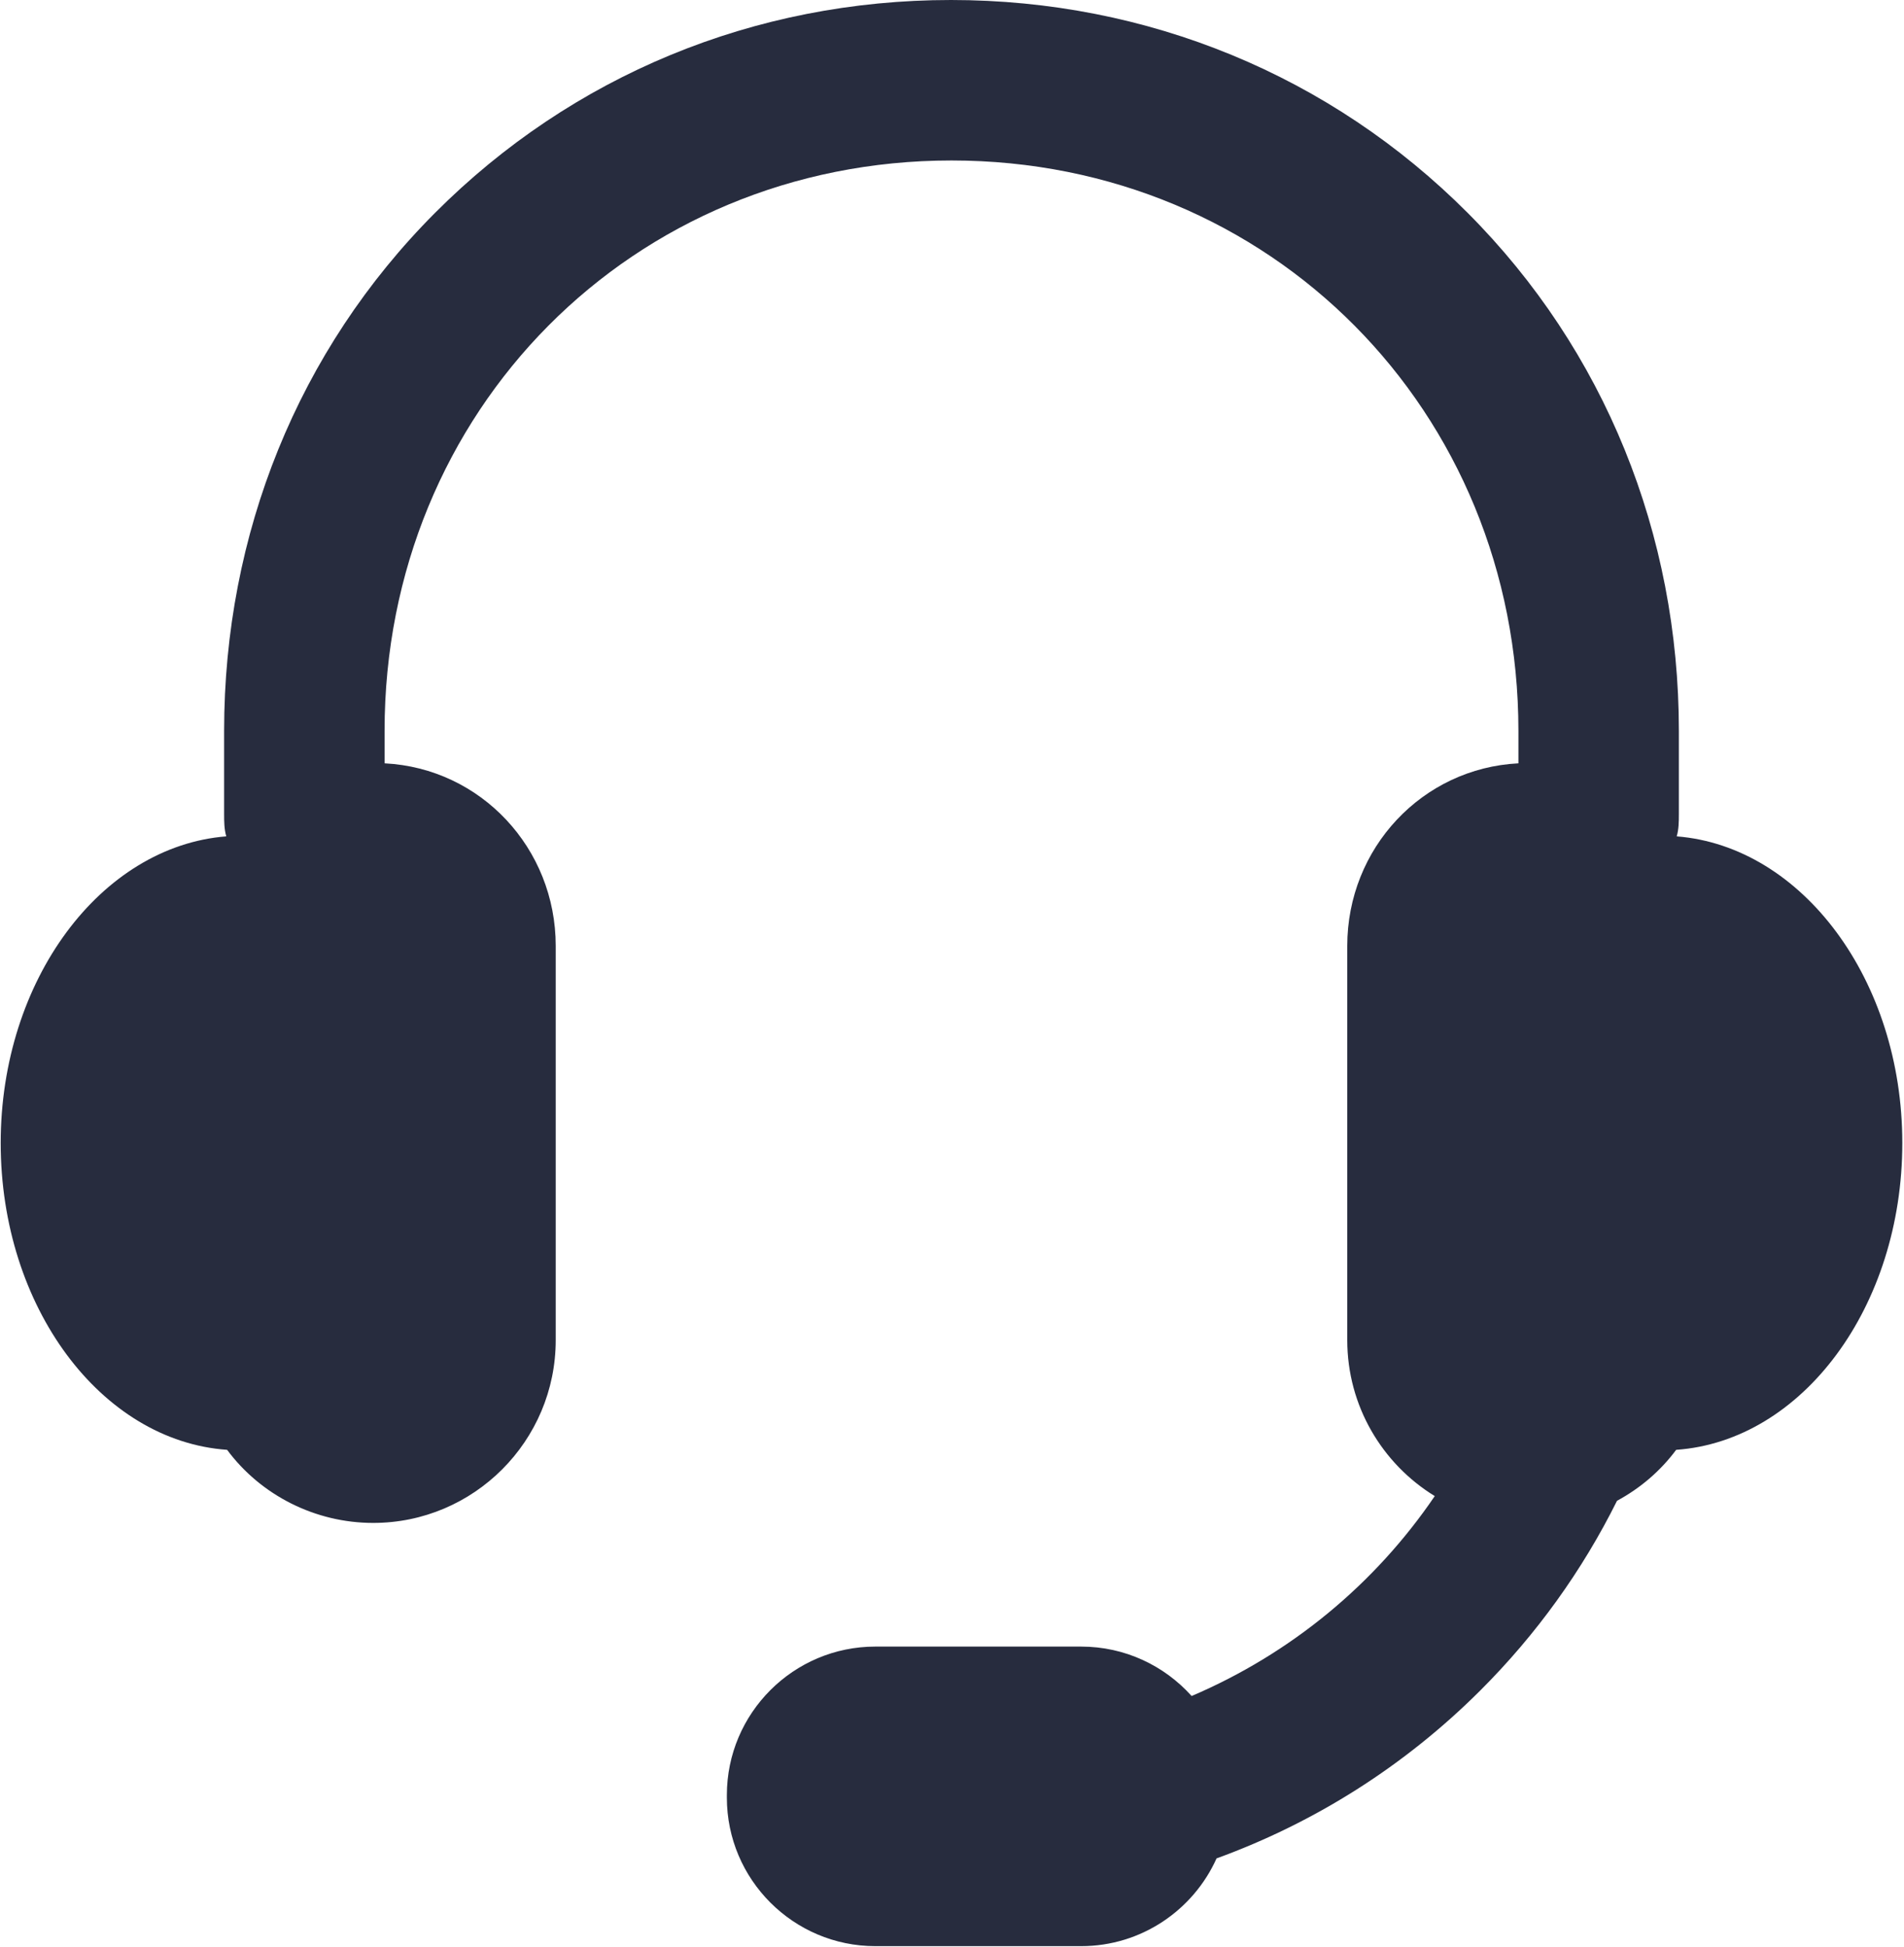 <svg xmlns="http://www.w3.org/2000/svg" width="356" height="364" viewBox="0 0 356 364" fill="none"><path d="M313.504 156.35c.385-1.329.401-2.729.401-4.181v-15.546c0-36.782-13.888-71.165-39.472-96.812C248.826 14.139 214.574 0 177.805 0c-36.77 0-70.871 14.139-96.479 39.811-25.583 25.647-39.421 60.029-39.421 96.812v15.546c0 1.453.016 2.852.401 4.181C18.862 158.208.13 183.206.13 213.675c0 30.607 18.743 55.701 42.335 57.359 6.307 8.499 16.481 13.663 27.314 13.663 18.832 0 34.127-15.331 34.127-34.175v-73.694c0-18.258-14-33.218-32-34.131v-6.074C71.905 76.834 118.24 30 177.906 30s105.999 46.834 105.999 106.623v6.074c-18 .916-32 15.875-32 34.131v73.694c0 12.325 6.556 23.144 16.36 29.157-11.172 16.436-26.875 29.44-45.461 37.375-5.086-5.667-12.461-9.24-20.657-9.24h-38.484c-15.306 0-27.758 12.452-27.758 27.758v.484c0 15.306 12.452 27.758 27.758 27.758h38.484c11.261 0 20.97-6.744 25.319-16.402 18.377-6.683 35.165-17.281 49.297-31.378 10.526-10.499 19.109-22.47 25.577-35.473 4.312-2.328 8.113-5.558 11.059-9.527 23.591-1.662 42.285-26.754 42.285-57.359 0-30.471-18.732-55.469-42.18-57.325" fill="#272C3E"/></svg>